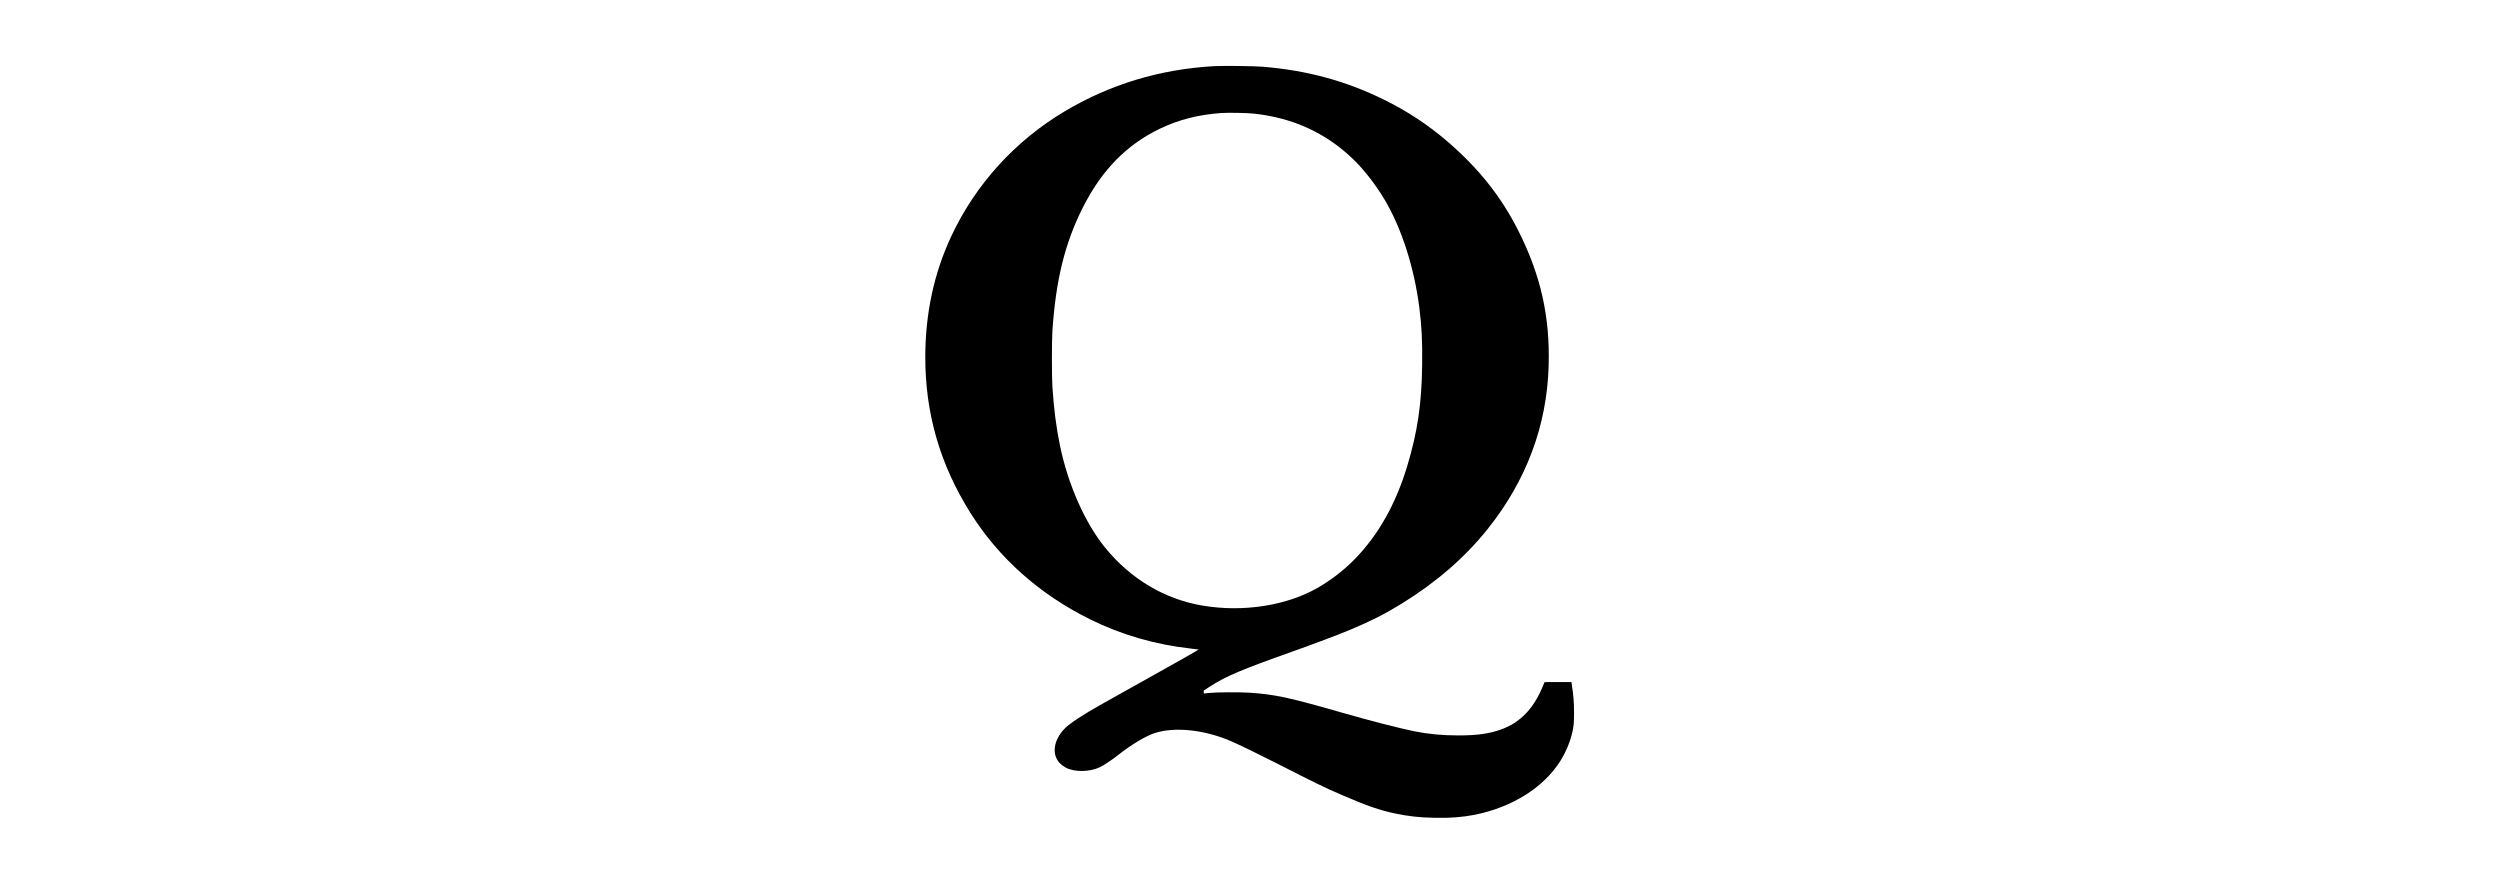 <svg width="1024" height="361" viewBox="0 0 1024 361" fill="none" xmlns="http://www.w3.org/2000/svg">
<path d="M497.154 27.099C474.91 28.405 454.635 34.551 436.02 45.648C415.777 57.714 399.663 75.441 389.71 96.62C382.581 111.782 379.016 128.332 379 146.236C378.984 169.319 385 190.143 397.372 209.902C409.067 228.565 425.713 243.405 446.602 253.728C459.345 260.019 473.168 264.035 487.847 265.664C489.411 265.842 490.815 266.003 490.944 266.035C491.073 266.052 487.976 267.858 484.088 270.036C480.185 272.229 474.055 275.665 470.458 277.681C463.087 281.827 455.796 285.908 451.521 288.279C443.908 292.521 438.166 296.28 436.117 298.393C431.375 303.232 430.633 309.377 434.375 312.861C434.923 313.394 435.891 314.087 436.52 314.41C440.166 316.329 446.247 316.249 450.538 314.233C452.118 313.491 455.538 311.2 458.119 309.152C463.216 305.103 469.329 301.441 472.926 300.28C481.153 297.618 493.17 298.86 504.009 303.49C506.945 304.732 515.913 309.087 523.043 312.716C539.367 321.039 542.415 322.523 549.98 325.782C559.771 330.024 565.078 331.863 571.288 333.169C577.144 334.395 581.354 334.847 587.741 334.976C594.161 335.105 599.016 334.718 604.097 333.718C619.518 330.637 632.454 322.443 639.277 311.442C641.294 308.184 642.987 304.216 643.842 300.748C644.584 297.715 644.745 296.118 644.729 291.715C644.713 287.634 644.52 285.069 643.842 280.617L643.665 279.375H638.148L632.648 279.391L631.68 281.682C628.051 290.311 622.663 295.876 615.259 298.635C610.307 300.49 605.178 301.232 597.403 301.232C590.661 301.215 585.08 300.699 579.257 299.522C573.579 298.393 560.659 295.054 550.109 292.021C527.995 285.666 522.317 284.44 511.784 283.73C507.977 283.472 498.057 283.521 495.541 283.811C494.396 283.94 493.347 284.053 493.25 284.053C493.121 284.053 493.041 283.827 493.041 283.44V282.843L495.831 281.053C502.025 277.036 508.8 274.165 529.172 266.955C538.189 263.745 548.48 259.874 553.255 257.857C561.739 254.293 567.433 251.389 574.176 247.228C588.386 238.437 599.903 228.452 609.259 216.79C625.163 196.934 633.599 174.432 634.325 149.946C634.922 129.832 631.164 112.992 622.05 94.781C614.985 80.667 605.662 68.908 592.725 57.827C584.854 51.068 576.337 45.471 566.836 40.809C551.174 33.115 535.576 28.873 517.317 27.34C513.72 27.034 500.928 26.889 497.154 27.099ZM513.526 46.535C529.543 48.245 542.996 54.407 554.19 65.134C558.562 69.311 563.61 75.796 567.143 81.78C574.111 93.507 579.241 109.524 581.354 125.977C582.338 133.768 582.628 139.462 582.515 149.188C582.338 165.399 580.628 176.932 576.353 191.062C571.659 206.515 564.562 219.113 554.981 228.936C550.545 233.501 545.206 237.63 539.592 240.84C526.833 248.115 509.106 250.841 492.637 248.066C477.056 245.453 463.151 237.195 452.651 224.307C444.456 214.257 437.472 198.498 434.182 182.594C432.633 175.109 431.681 167.706 431.068 158.479C430.794 154.414 430.794 139.445 431.068 135.494C432.488 114.54 436.182 99.572 443.521 85.022C451.263 69.666 461.442 59.262 475.168 52.681C482.782 49.02 490.831 46.971 500.219 46.294C502.961 46.1 510.752 46.229 513.526 46.535Z" fill="black"/>
</svg>
